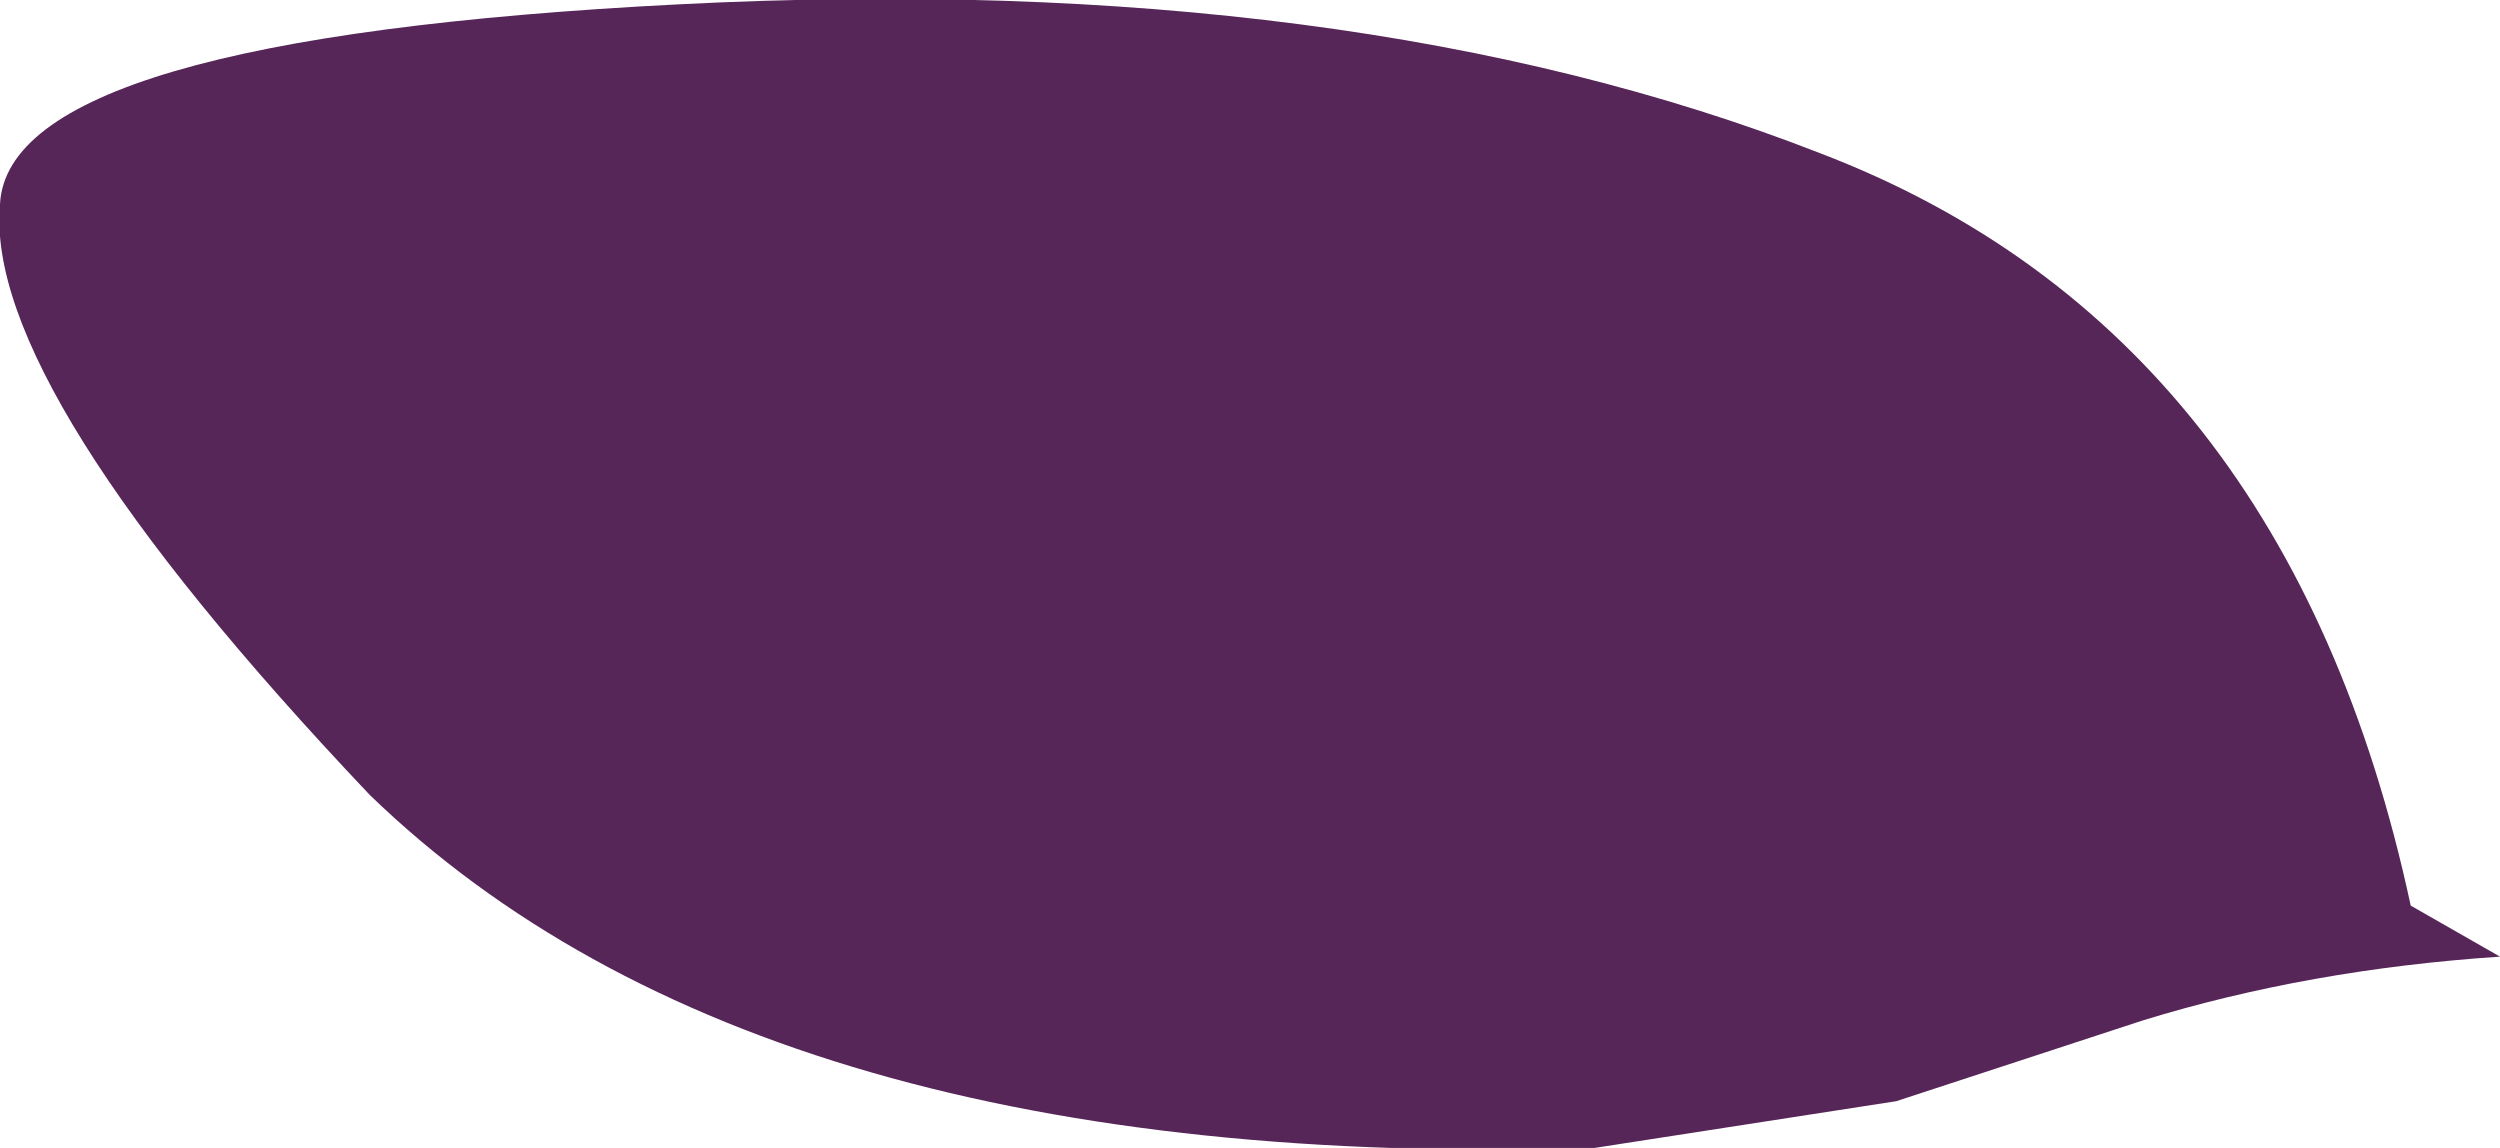 <?xml version="1.0" encoding="UTF-8" standalone="no"?>
<svg xmlns:xlink="http://www.w3.org/1999/xlink" height="13.5px" width="29.4px" xmlns="http://www.w3.org/2000/svg">
  <g transform="matrix(1.0, 0.0, 0.0, 1.0, 11.55, 5.45)">
    <path d="M13.65 6.55 L10.75 7.5 7.2 8.05 Q-2.6 8.35 -7.2 3.9 -11.75 -0.9 -11.55 -3.05 -11.45 -5.0 -3.55 -5.4 4.35 -5.8 9.85 -3.65 15.35 -1.55 16.8 5.2 L17.85 5.8 Q15.6 5.95 13.65 6.55" fill="#572659" fill-rule="evenodd" stroke="none"/>
  </g>
</svg>

